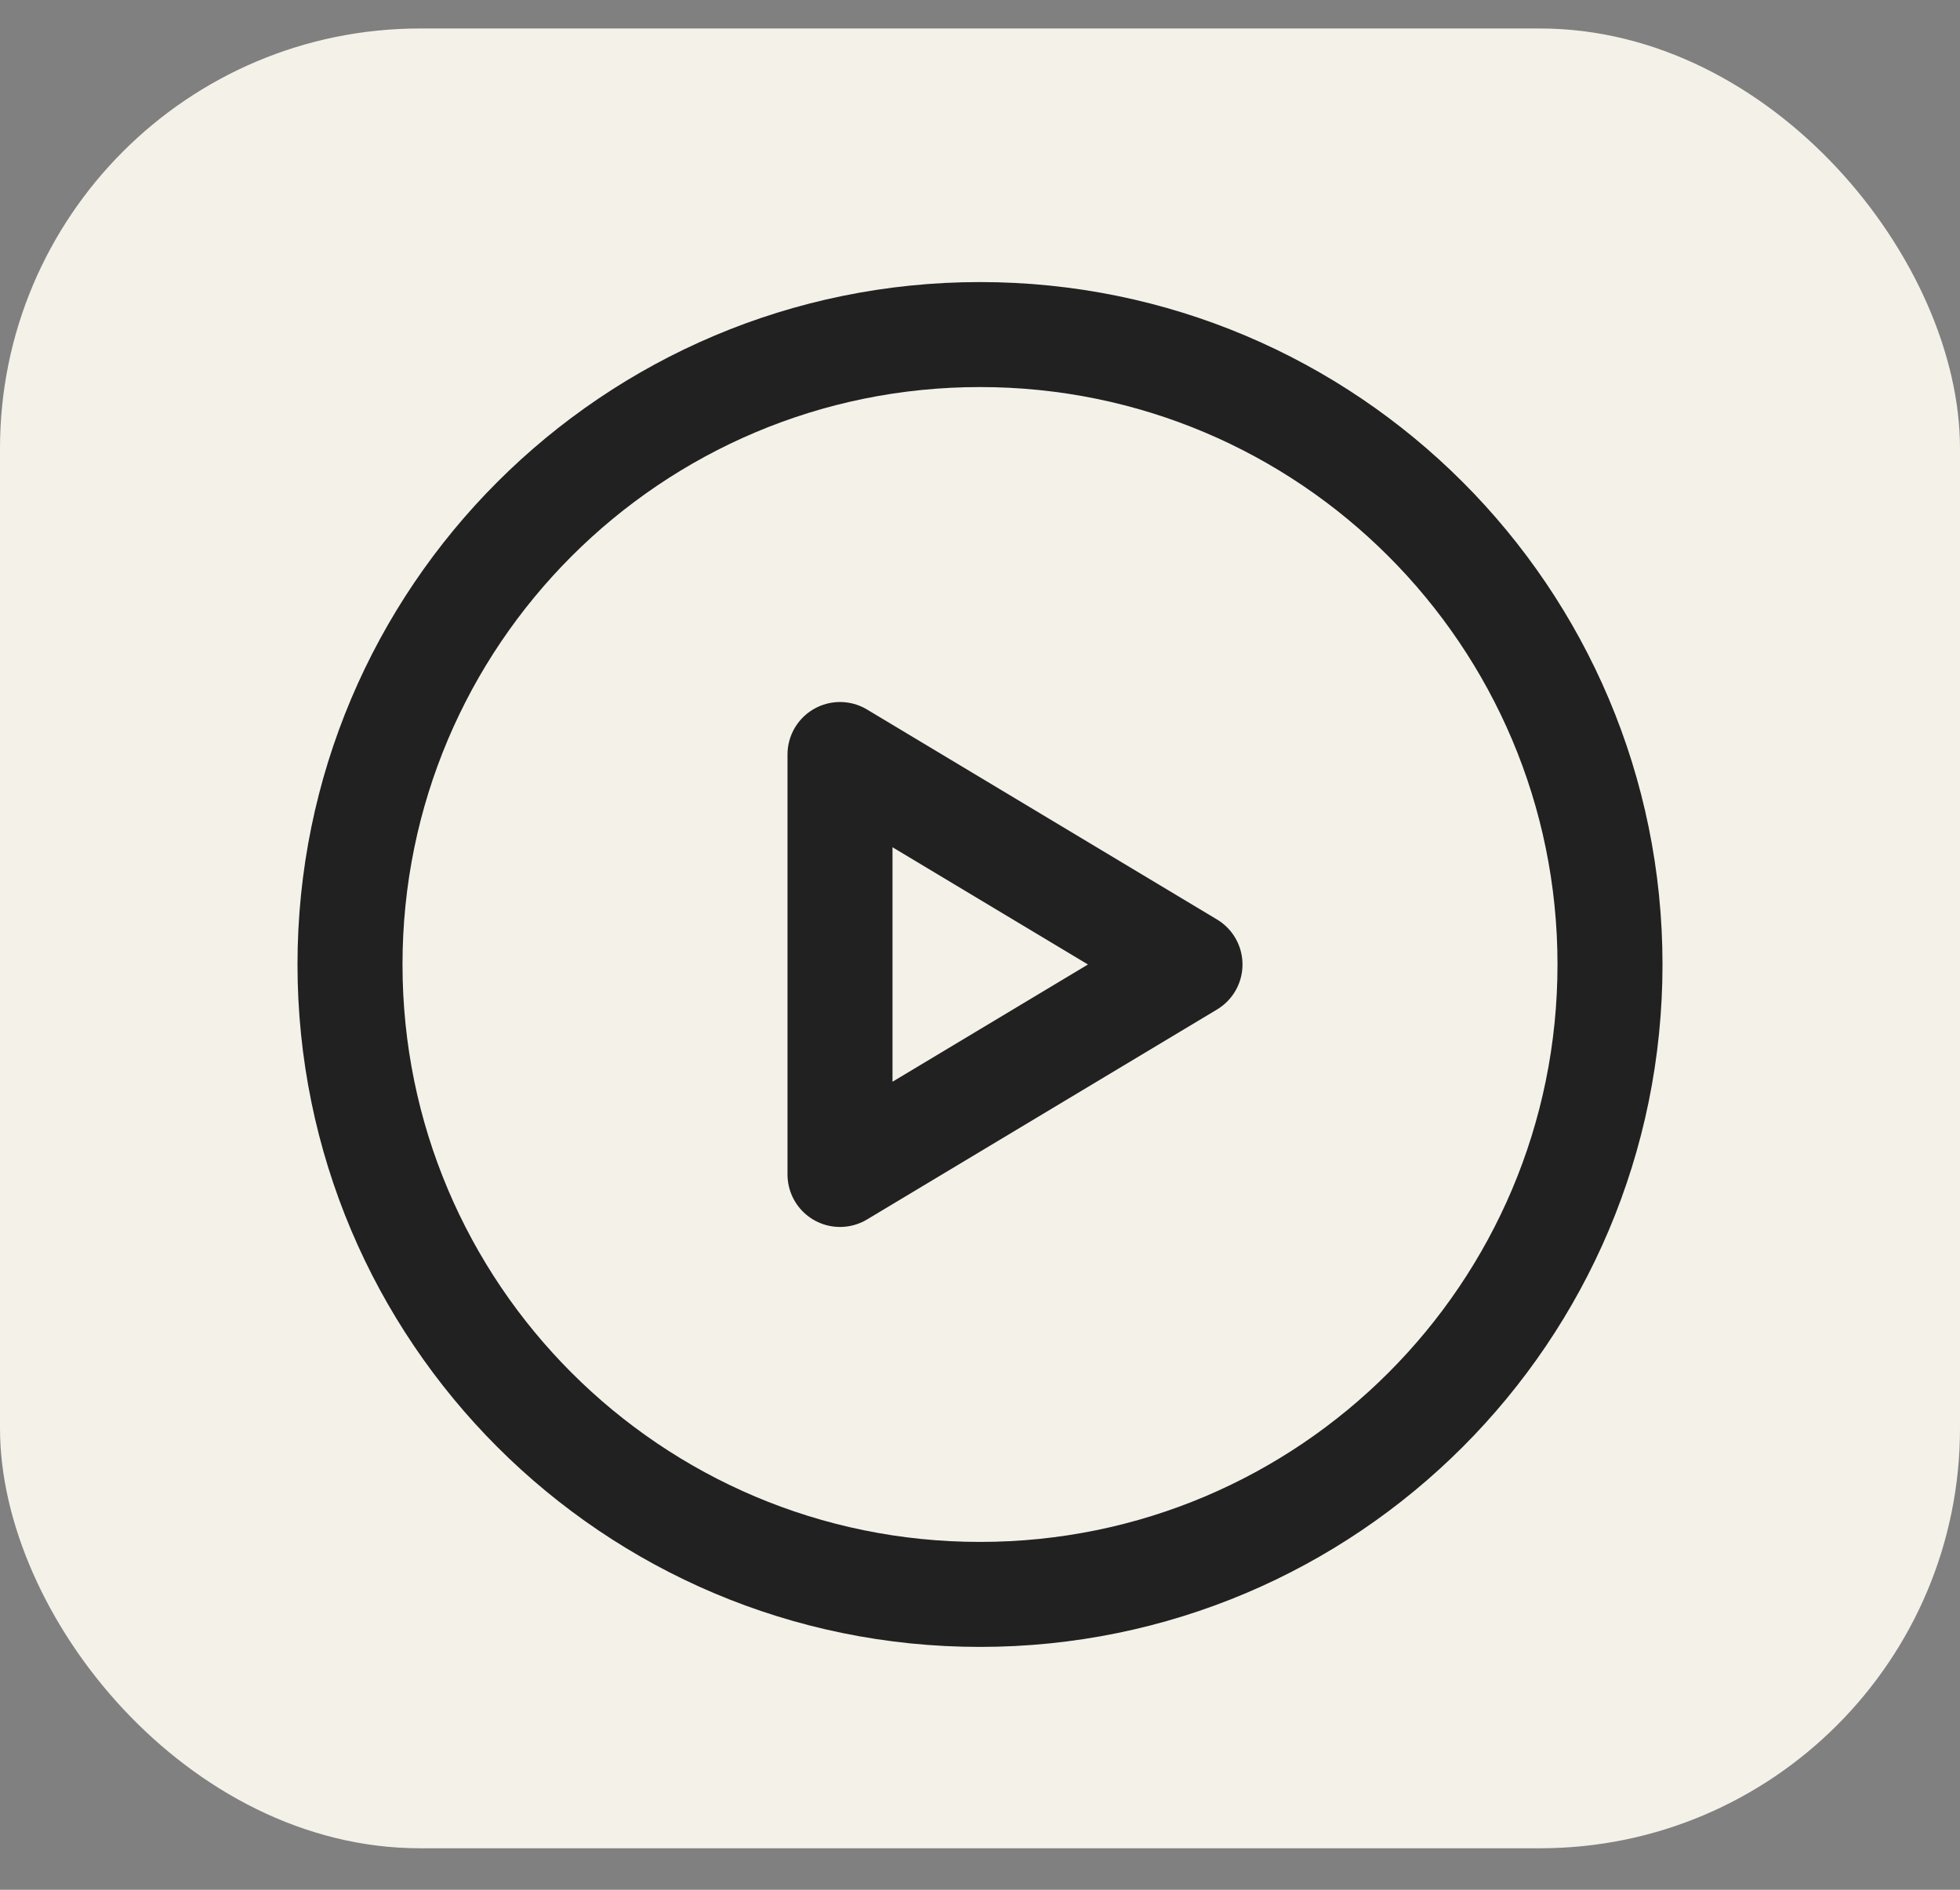 <svg width="28" height="27" viewBox="0 0 28 27" fill="none" xmlns="http://www.w3.org/2000/svg">
<rect x="0" y="0" width="28" height="27" fill="#808080" stroke="none"/>
<rect y="0.407" width="28" height="26" rx="6" fill="#F4F1E9"/>
<path d="M5 13.78C5 18.751 9.029 22.78 14 22.78C18.971 22.78 23 18.751 23 13.78C23 8.81 18.971 4.78 14 4.78C9.029 4.78 5 8.81 5 13.78Z" stroke="#212121" stroke-width="1.5" stroke-linecap="round" stroke-linejoin="round"/>
<path d="M12 16.78V10.78L17 13.78L12 16.78Z" stroke="#212121" stroke-width="1.5" stroke-linecap="round" stroke-linejoin="round"/>
</svg>
